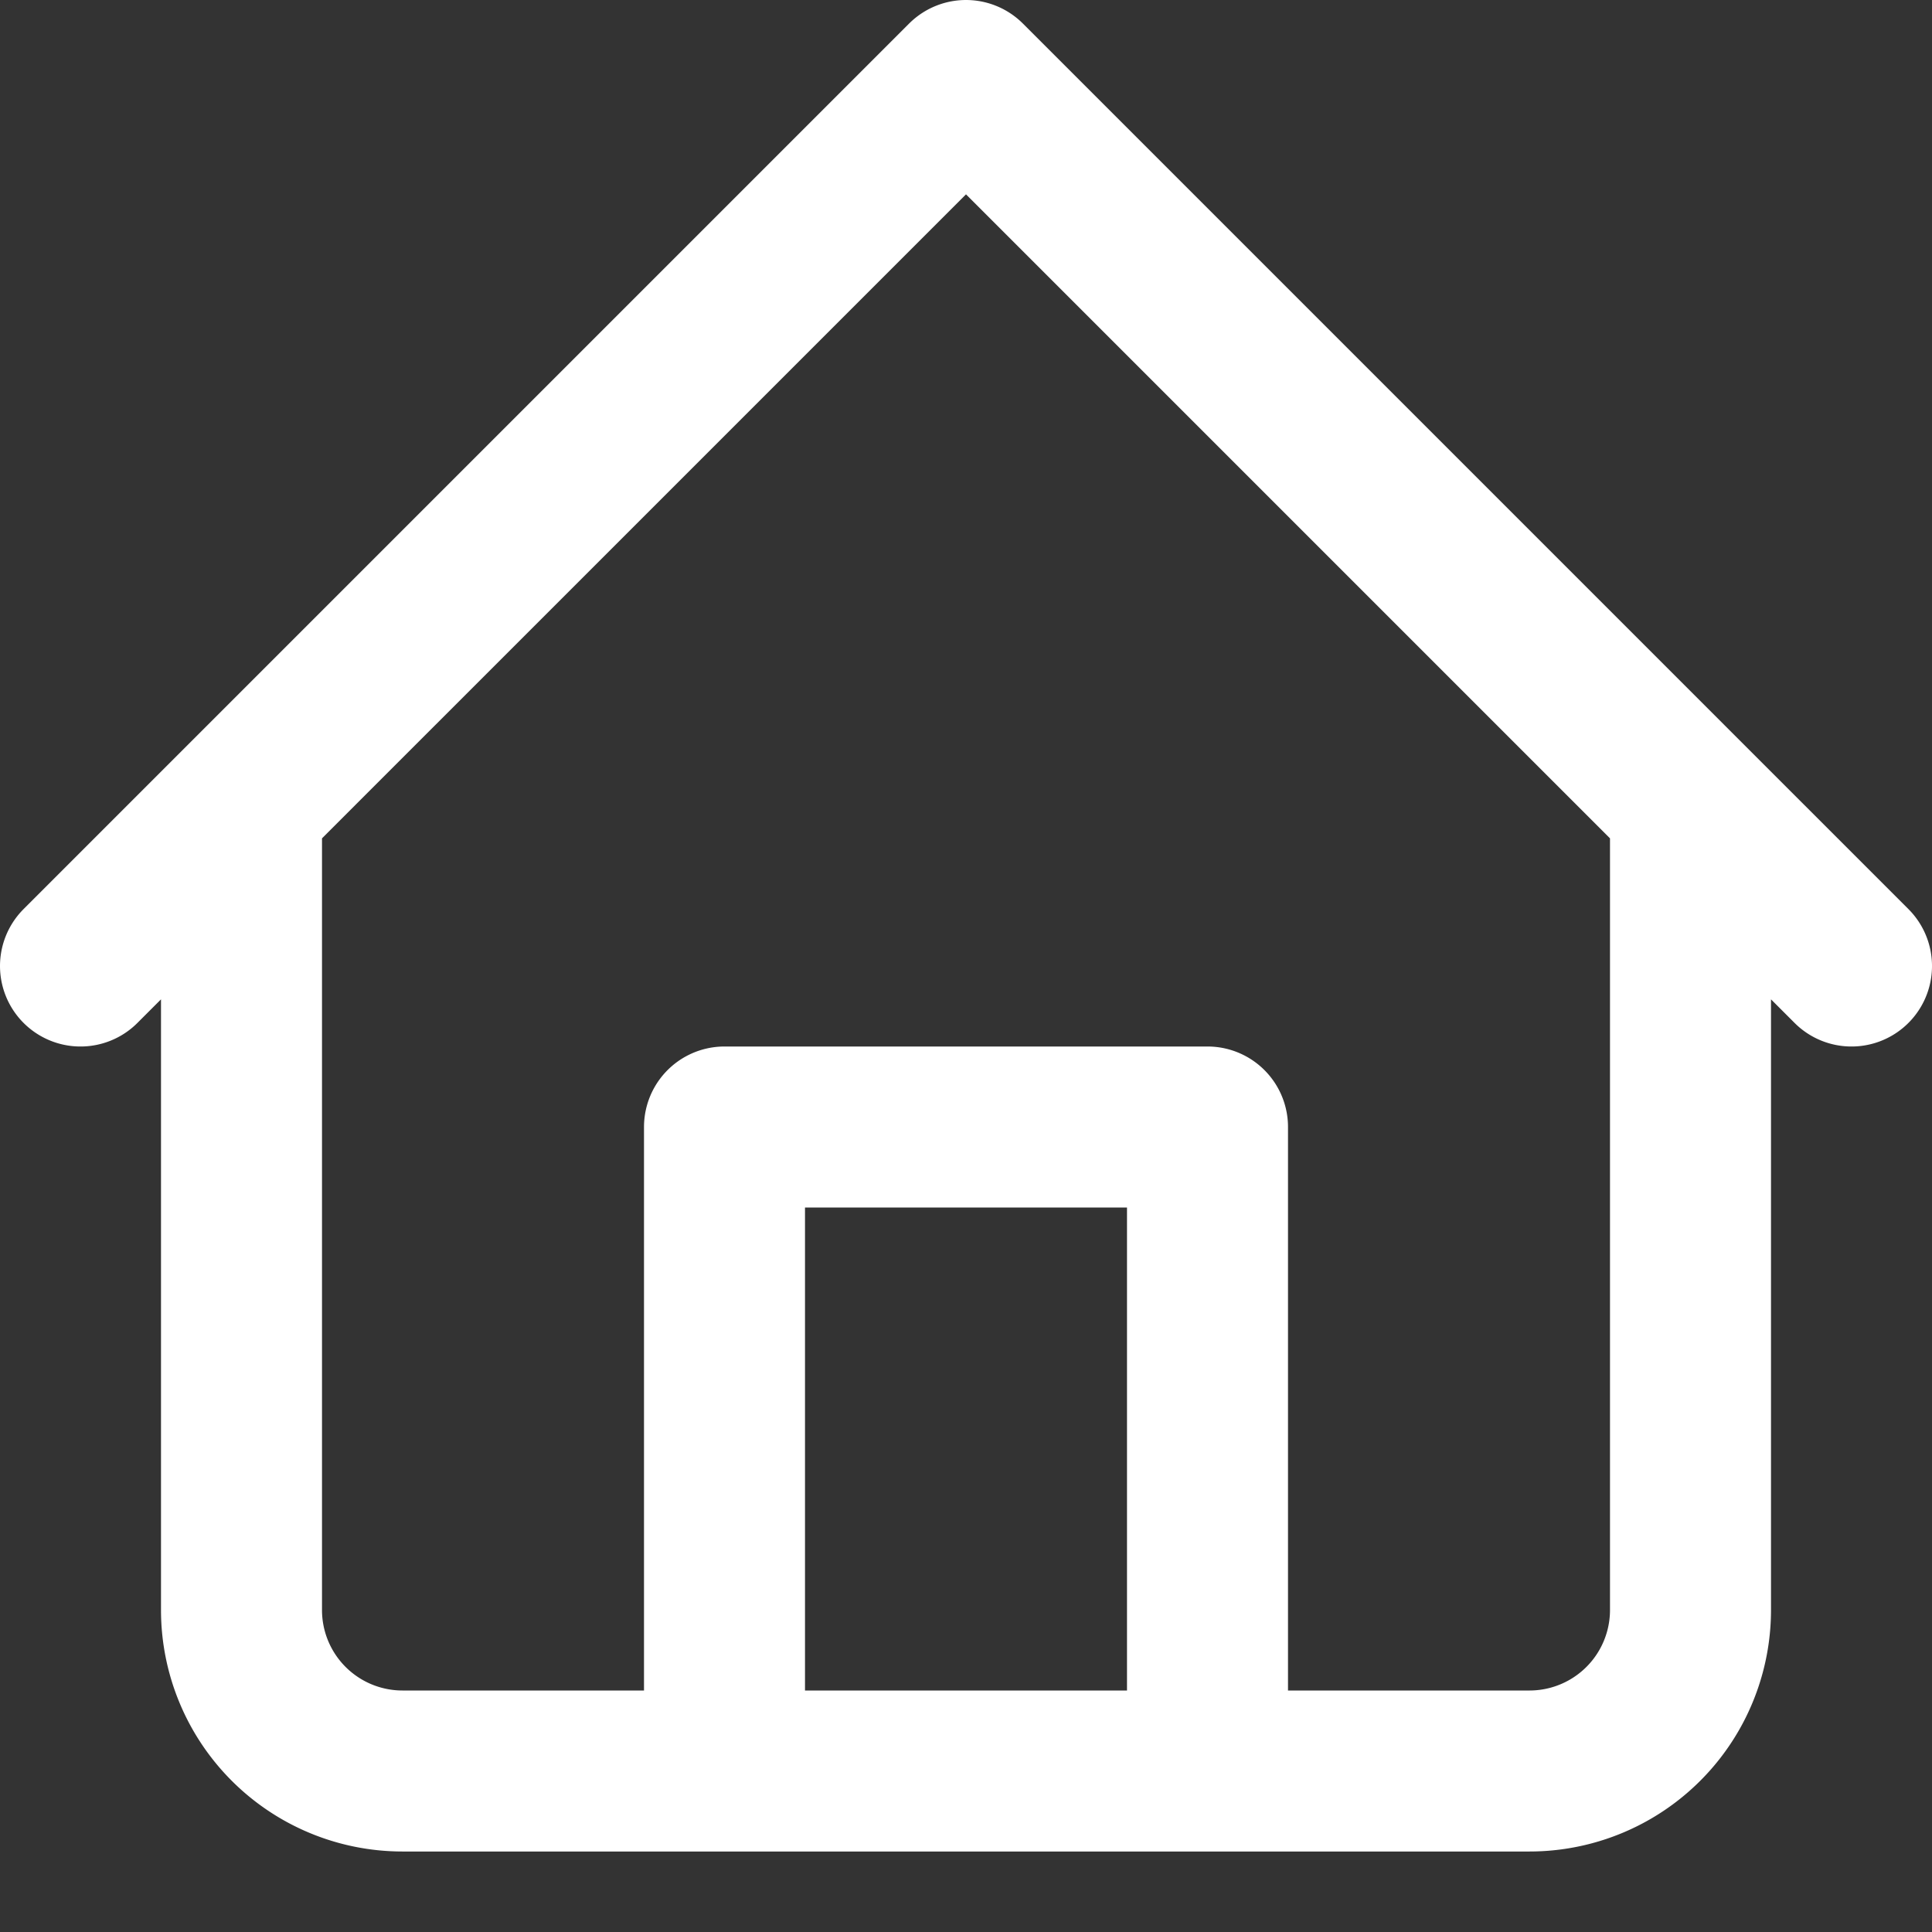 <svg xmlns="http://www.w3.org/2000/svg" width="256" height="256" viewBox="0 0 24 24" fill="#ffffff"><rect x="0" y="0" width="24" height="24" fill="#333333" stroke="none"/><path fill="none" stroke="#ffffff" stroke-linecap="round" stroke-linejoin="round" stroke-width="2" d="M1 12L12 1l11 11m-2-2v10a2 2 0 0 1-2 2H5a2 2 0 0 1-2-2V10m6 12v-8h6v8"/></svg>